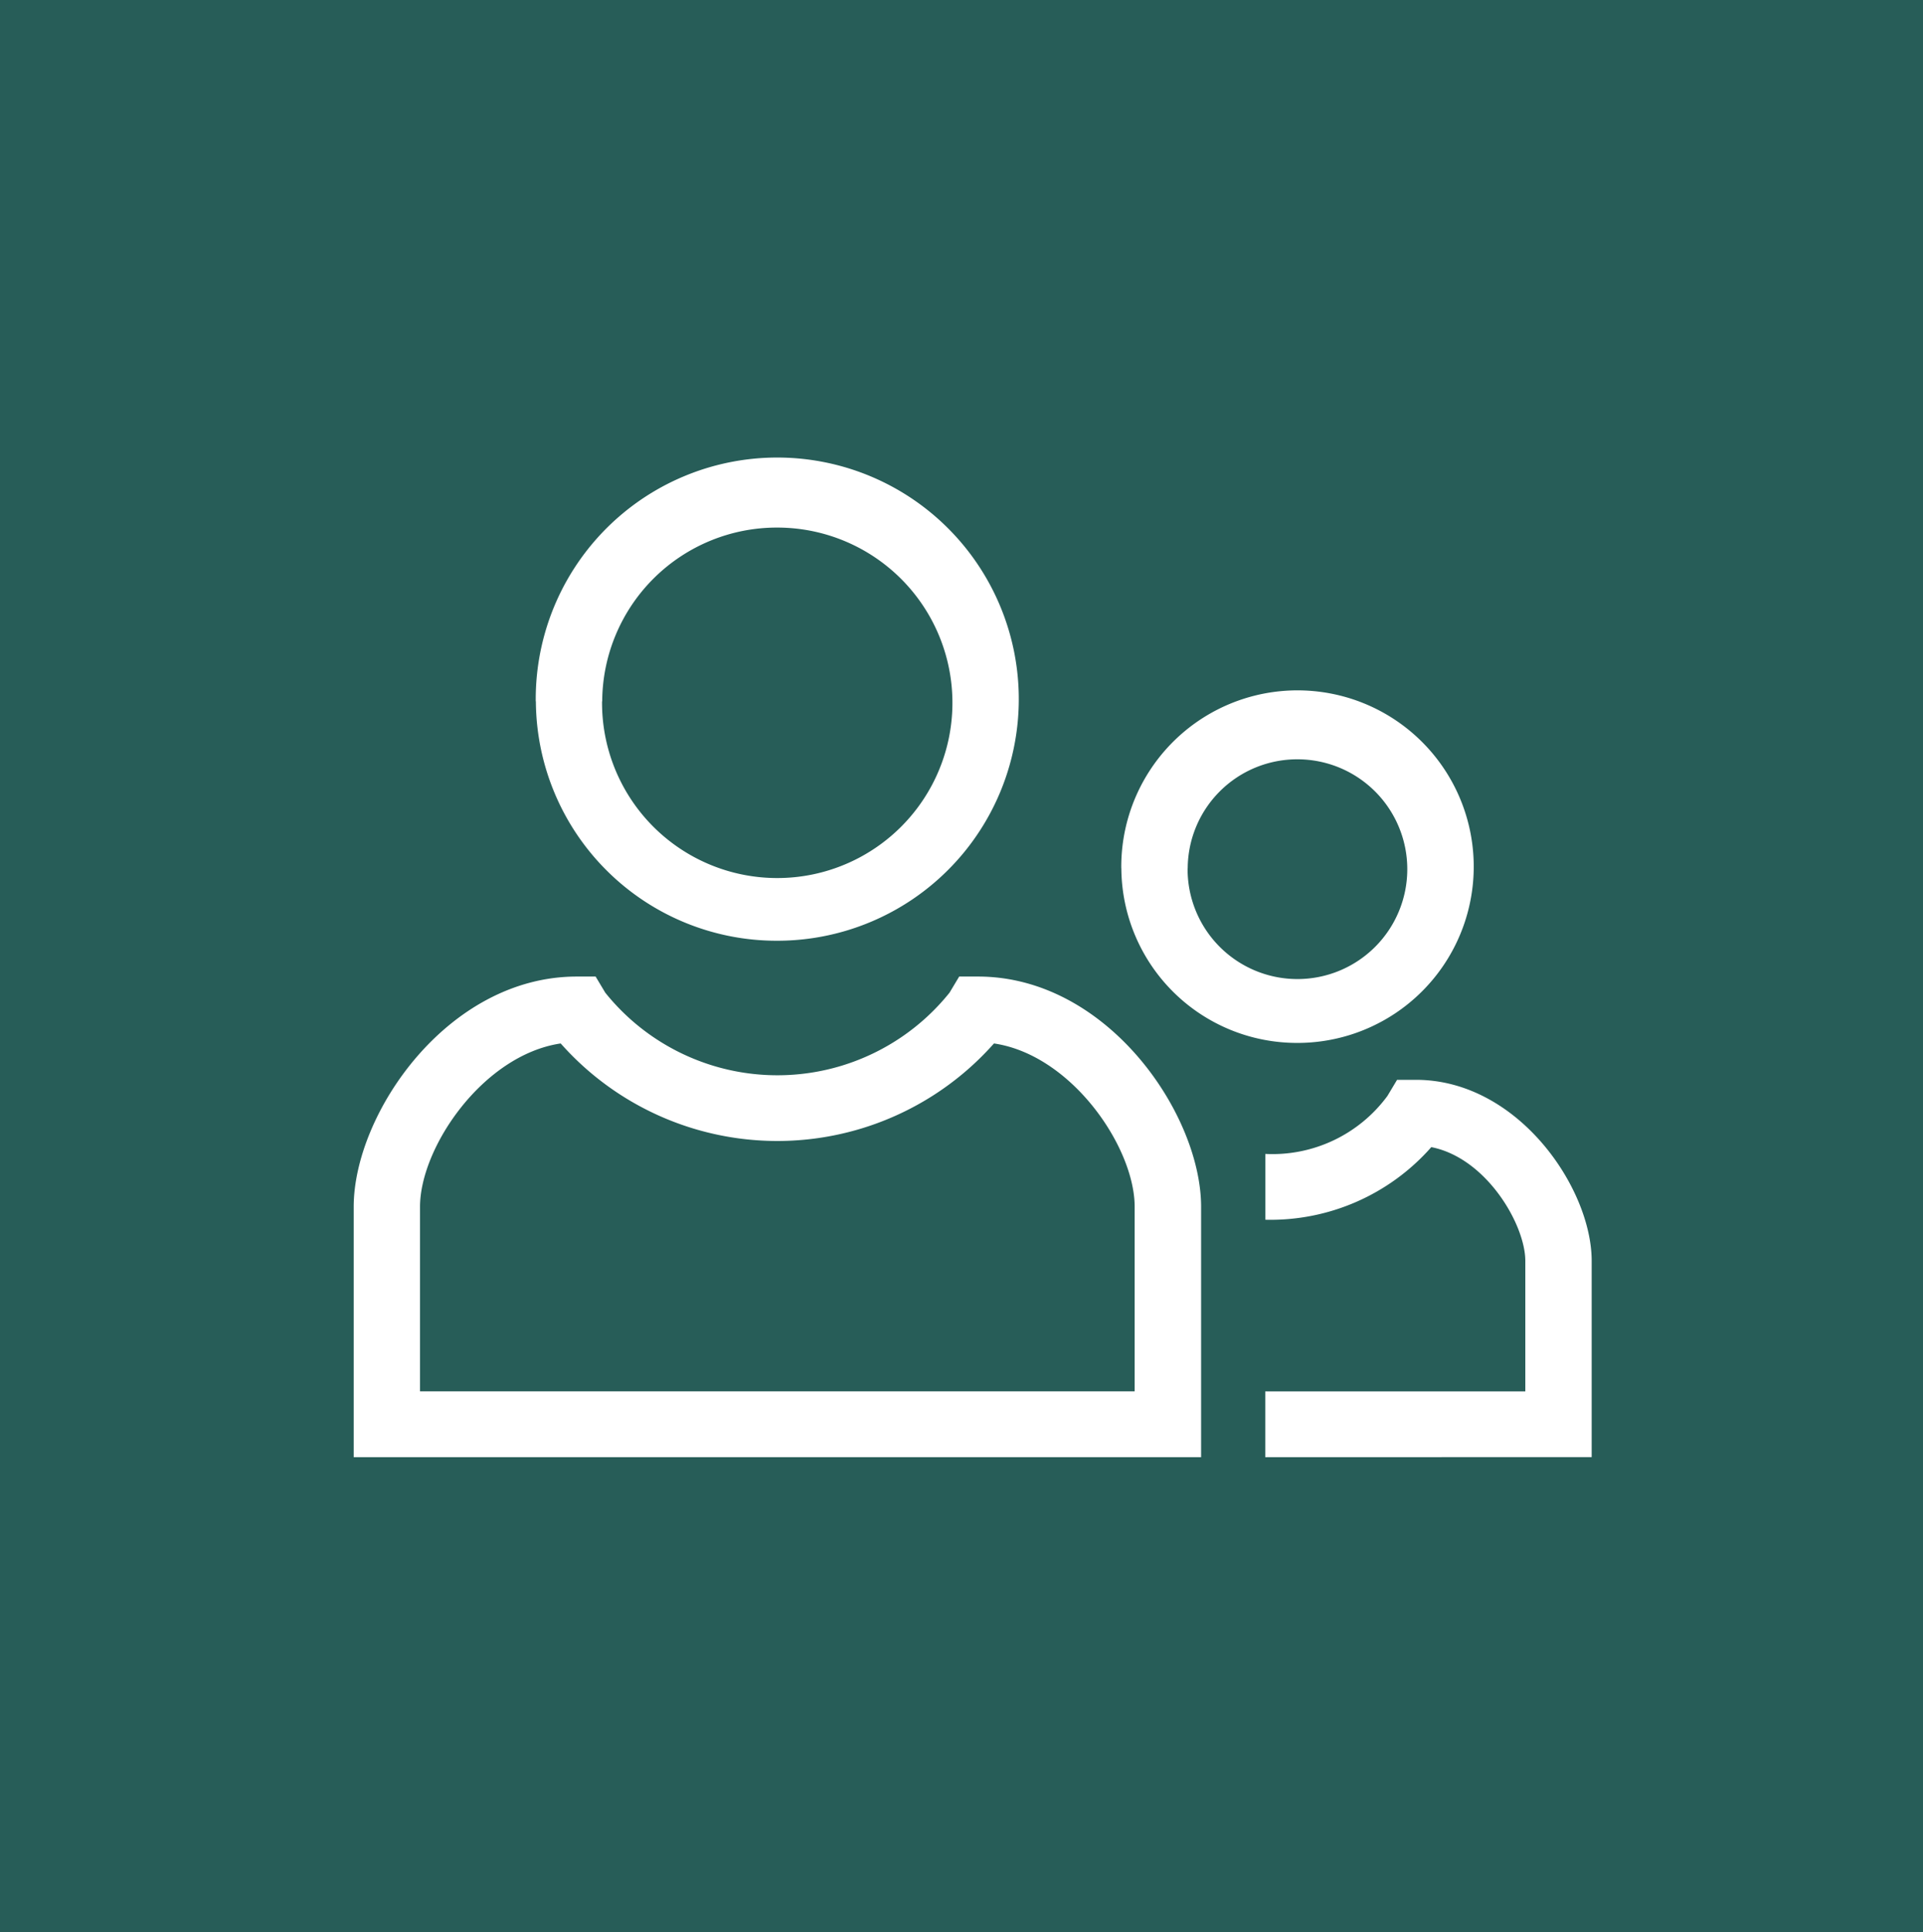 <svg xmlns="http://www.w3.org/2000/svg" width="86.99" height="87.39" viewBox="0 0 86.99 87.39">
  <g id="Groupe_155" data-name="Groupe 155" transform="translate(-370 -1626)">
    <rect id="Rectangle_7" data-name="Rectangle 7" width="86.99" height="87.39" transform="translate(370 1626)" fill="#275d58"/>
    <path id="Forme_2" data-name="Forme 2" d="M427.236,1691.9v-2.976H439v-5.9c0-1.637-1.757-4.657-4.253-5.146a9.688,9.688,0,0,1-7.508,3.283v-2.976a6.46,6.46,0,0,0,5.524-2.623l.436-.728h.854c4.611,0,7.949,4.892,7.949,8.19v8.872Zm-41.236,0V1680.58c0-4.194,4.237-10.416,10.09-10.416h.854l.436.728a9.983,9.983,0,0,0,15.574,0l.436-.728h.854c5.853,0,10.09,6.222,10.09,10.416V1691.9Zm3-11.325v8.348h32.328v-8.348c0-2.688-2.845-6.866-6.364-7.386a13.092,13.092,0,0,1-19.6,0C391.847,1673.714,389,1677.892,389,1680.58Zm31.723-15.31a7.972,7.972,0,1,1,7.971,7.9A7.945,7.945,0,0,1,420.726,1665.27Zm3,0a4.969,4.969,0,1,0,4.969-4.926A4.953,4.953,0,0,0,423.728,1665.27Zm-29.488-7.551a10.926,10.926,0,1,1,10.926,10.83A10.891,10.891,0,0,1,394.241,1657.719Zm3,0a7.925,7.925,0,1,0,7.924-7.855A7.9,7.9,0,0,0,397.242,1657.719Z" fill="#fff"/>
  </g>
</svg>
